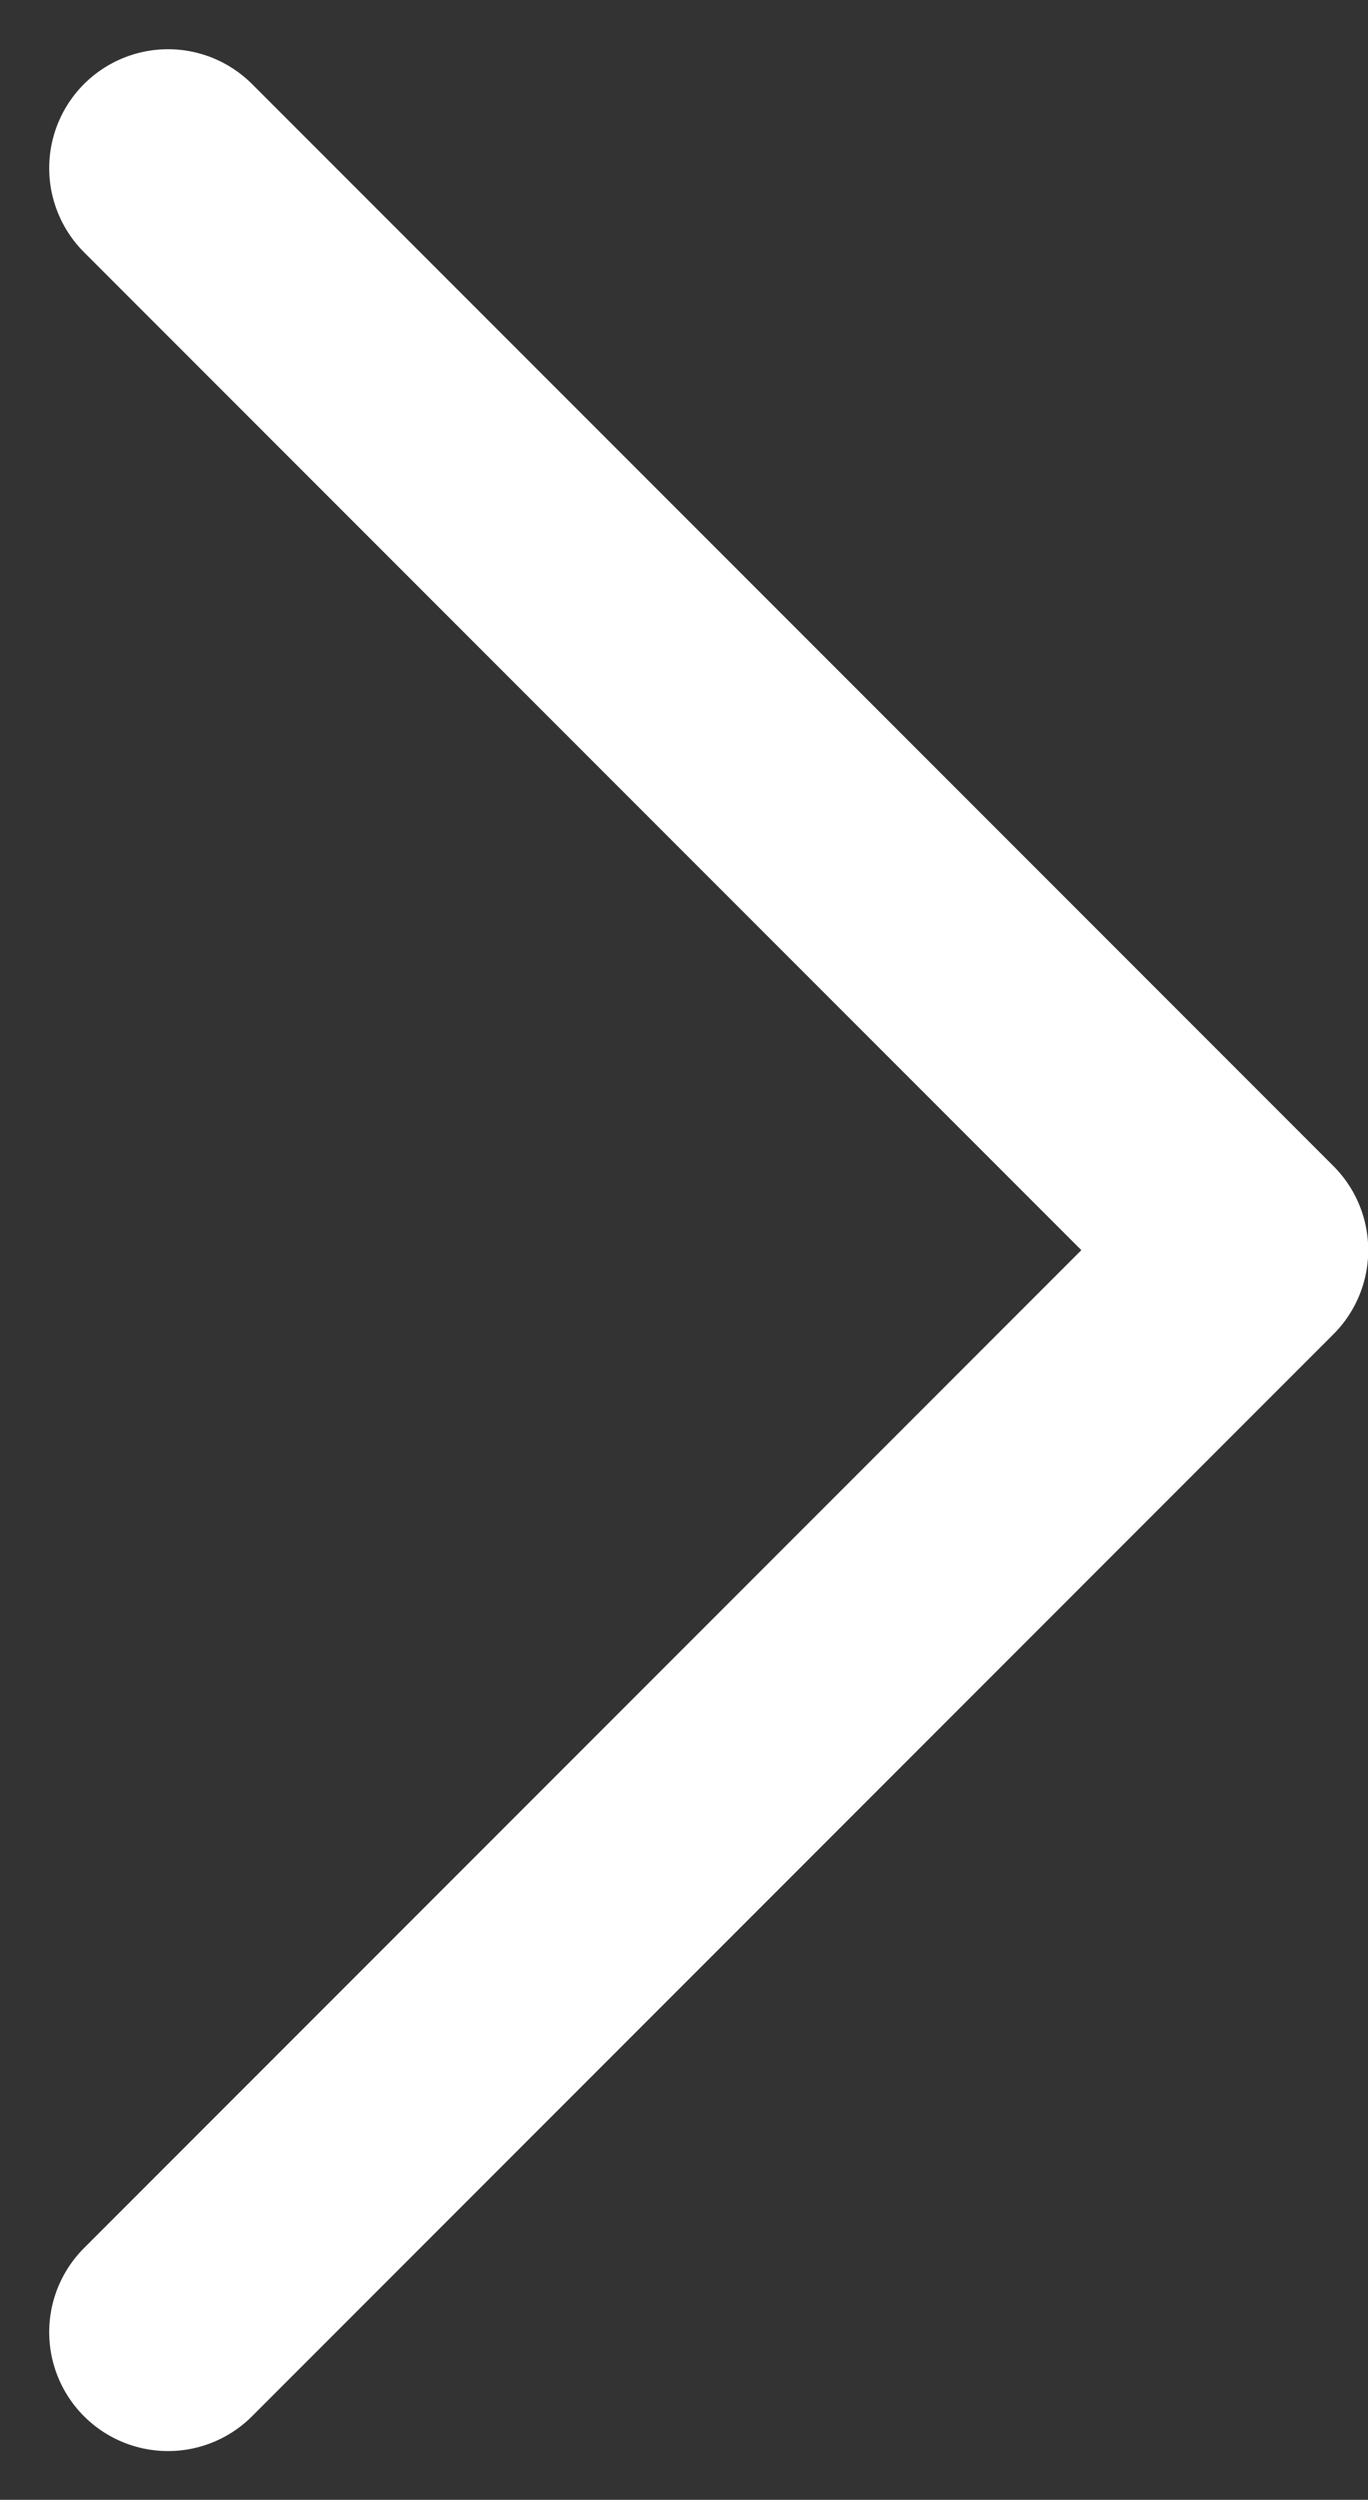 <svg xmlns="http://www.w3.org/2000/svg" width="11.512" height="21.024" viewBox="0 0 11.512 21.024">
  <rect x="0" y="0" width="11.512" height="21.024" fill="#333333" stroke="none"/>
  <path id="Pfad_31" data-name="Pfad 31" d="M2886.516,4157.695l9.1,9.1-9.1,9.1" transform="translate(-2885.102 -4156.281)" fill="none" stroke="#fff" stroke-linecap="round" stroke-linejoin="round" stroke-width="2"/>
</svg>
